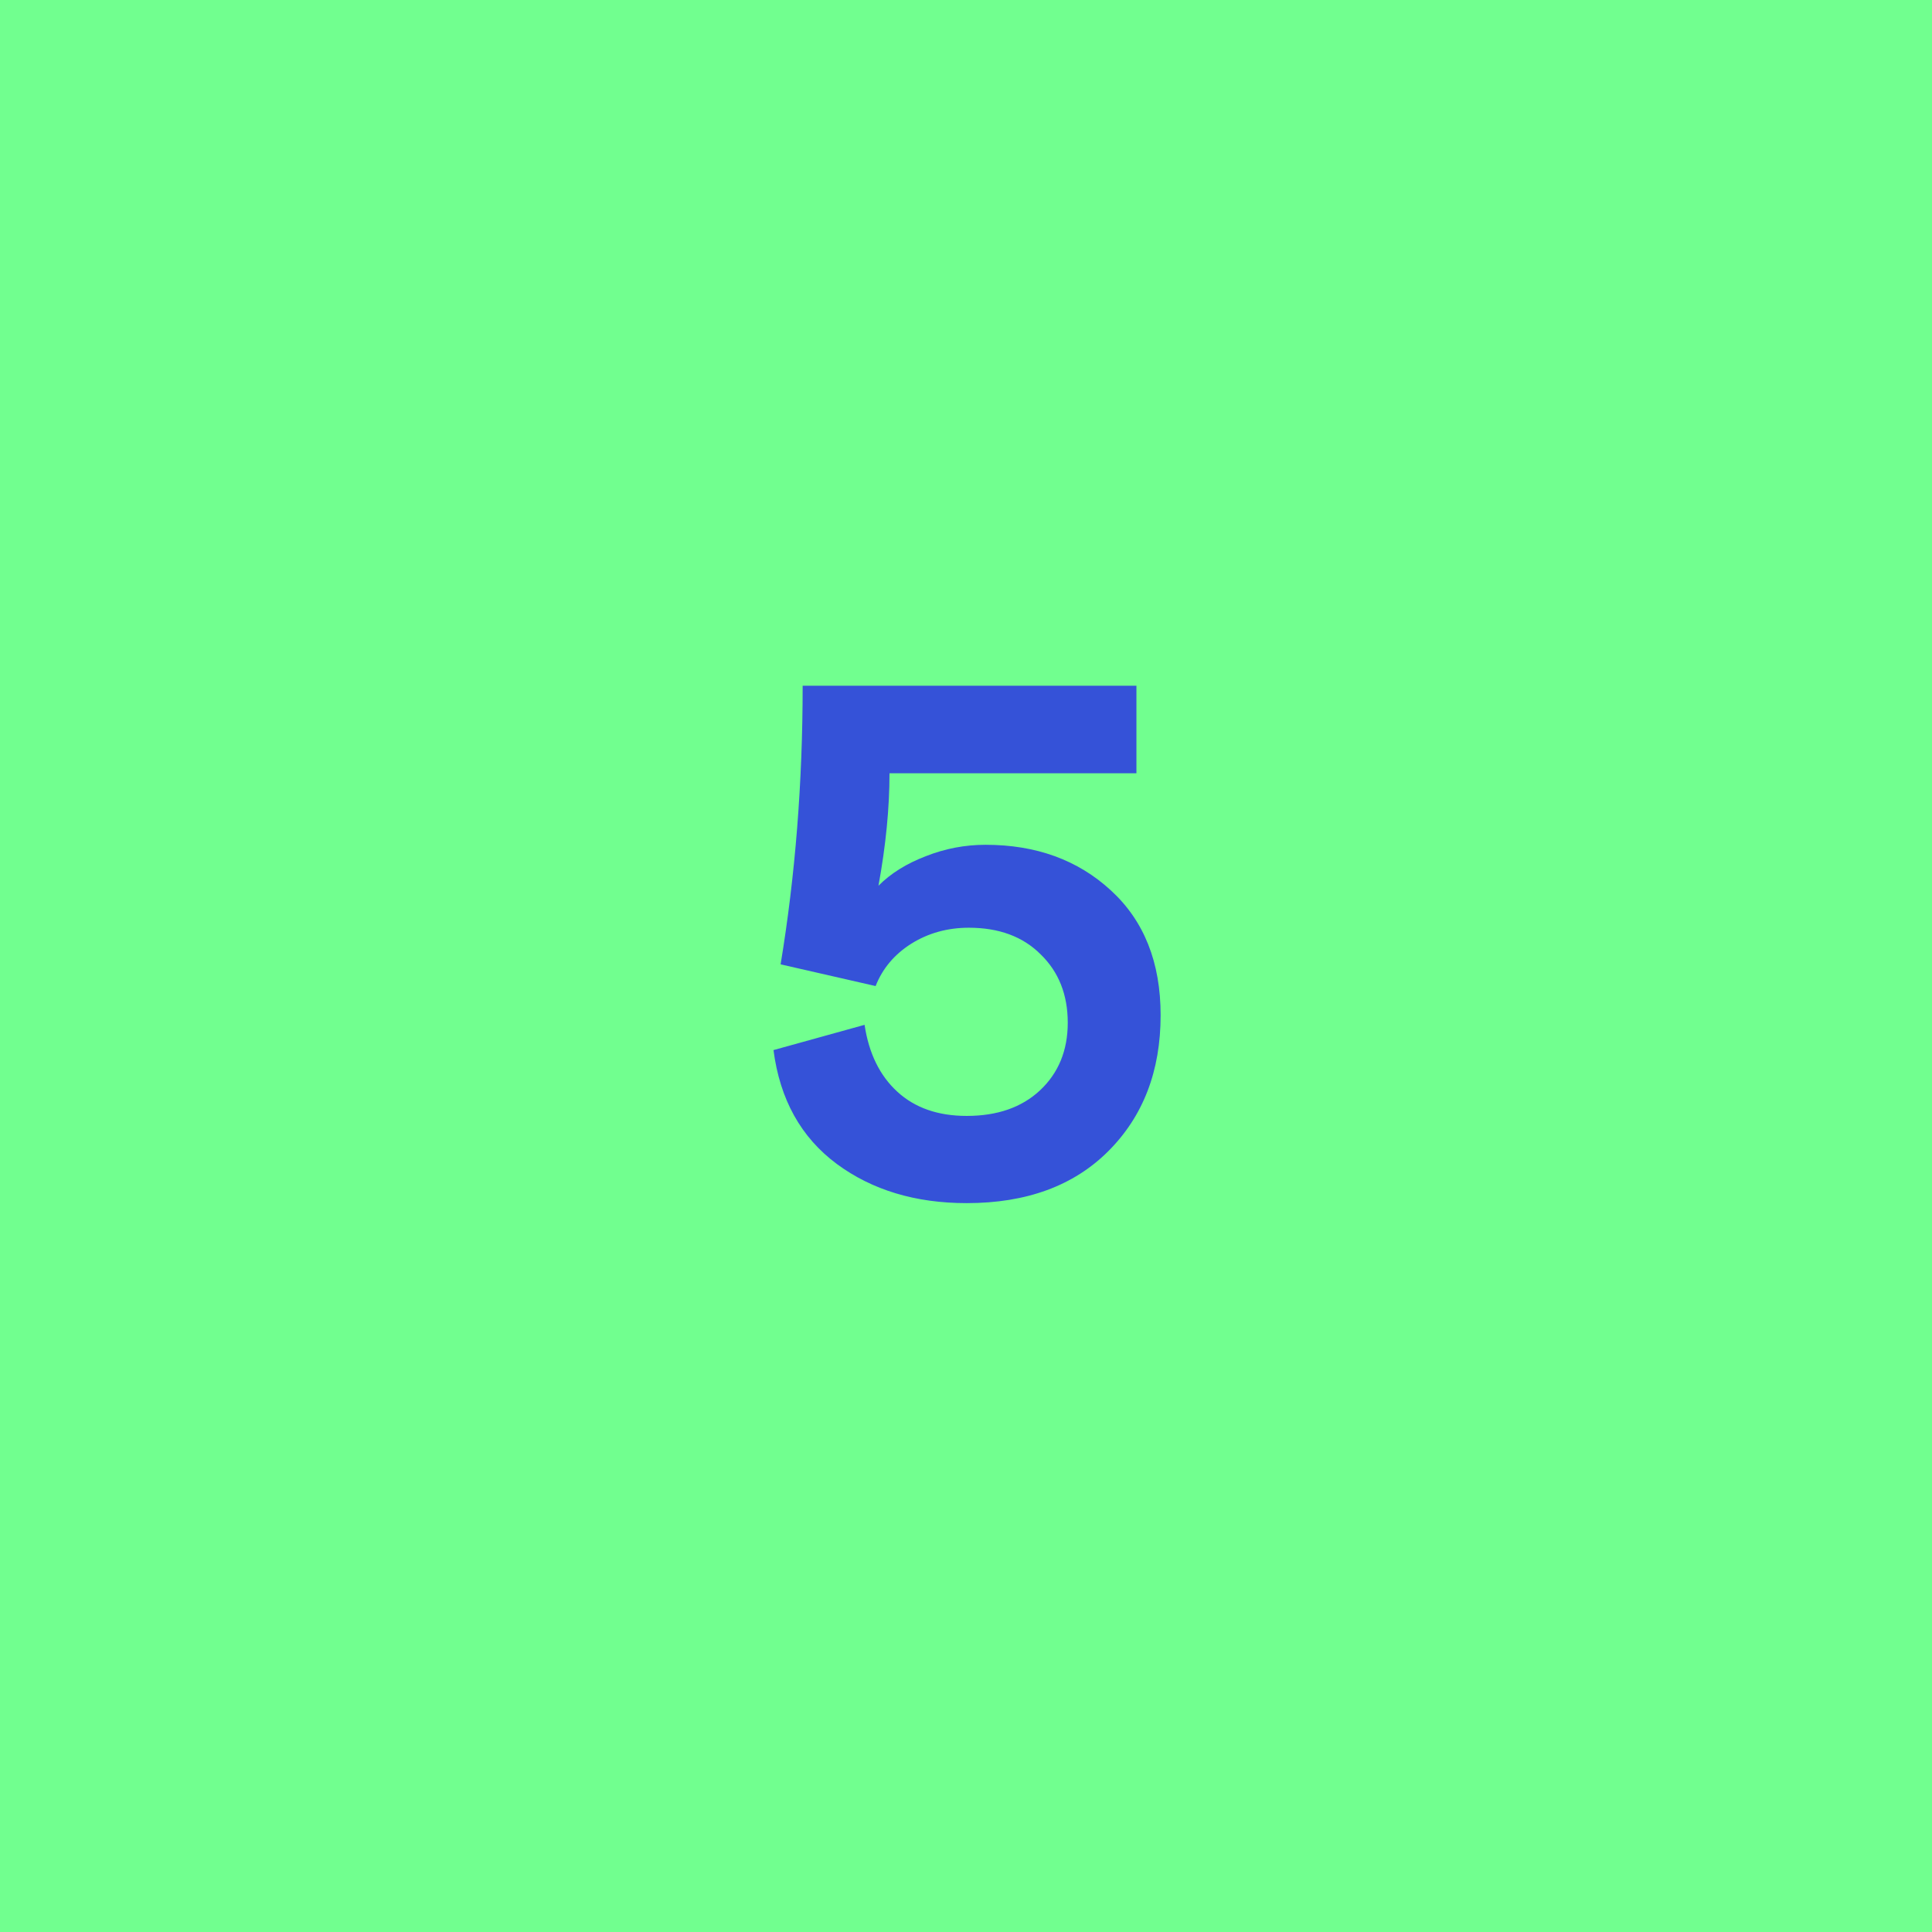 <svg xmlns="http://www.w3.org/2000/svg" width="42" height="42" viewBox="0 0 42 42" fill="none"><rect width="42" height="42" fill="#71FF8F"></rect><path d="M24.705 14.907V16.81H19.337C19.337 17.568 19.257 18.383 19.097 19.255C19.365 18.986 19.708 18.773 20.126 18.613C20.544 18.448 20.977 18.365 21.425 18.365C22.524 18.365 23.431 18.695 24.148 19.355C24.87 20.015 25.231 20.92 25.231 22.07C25.231 23.282 24.852 24.267 24.094 25.025C23.341 25.778 22.315 26.155 21.015 26.155C19.902 26.155 18.96 25.871 18.192 25.304C17.413 24.726 16.954 23.901 16.815 22.828L18.795 22.279C18.888 22.898 19.125 23.383 19.507 23.733C19.889 24.084 20.392 24.259 21.015 24.259C21.681 24.259 22.212 24.074 22.609 23.703C23.011 23.326 23.212 22.836 23.212 22.233C23.212 21.624 23.016 21.129 22.624 20.748C22.238 20.361 21.717 20.168 21.062 20.168C20.598 20.168 20.18 20.284 19.809 20.516C19.443 20.748 19.185 21.055 19.035 21.436L16.97 20.964C17.29 19.025 17.449 17.006 17.449 14.907H24.705Z" fill="#3552D8"></path></svg>